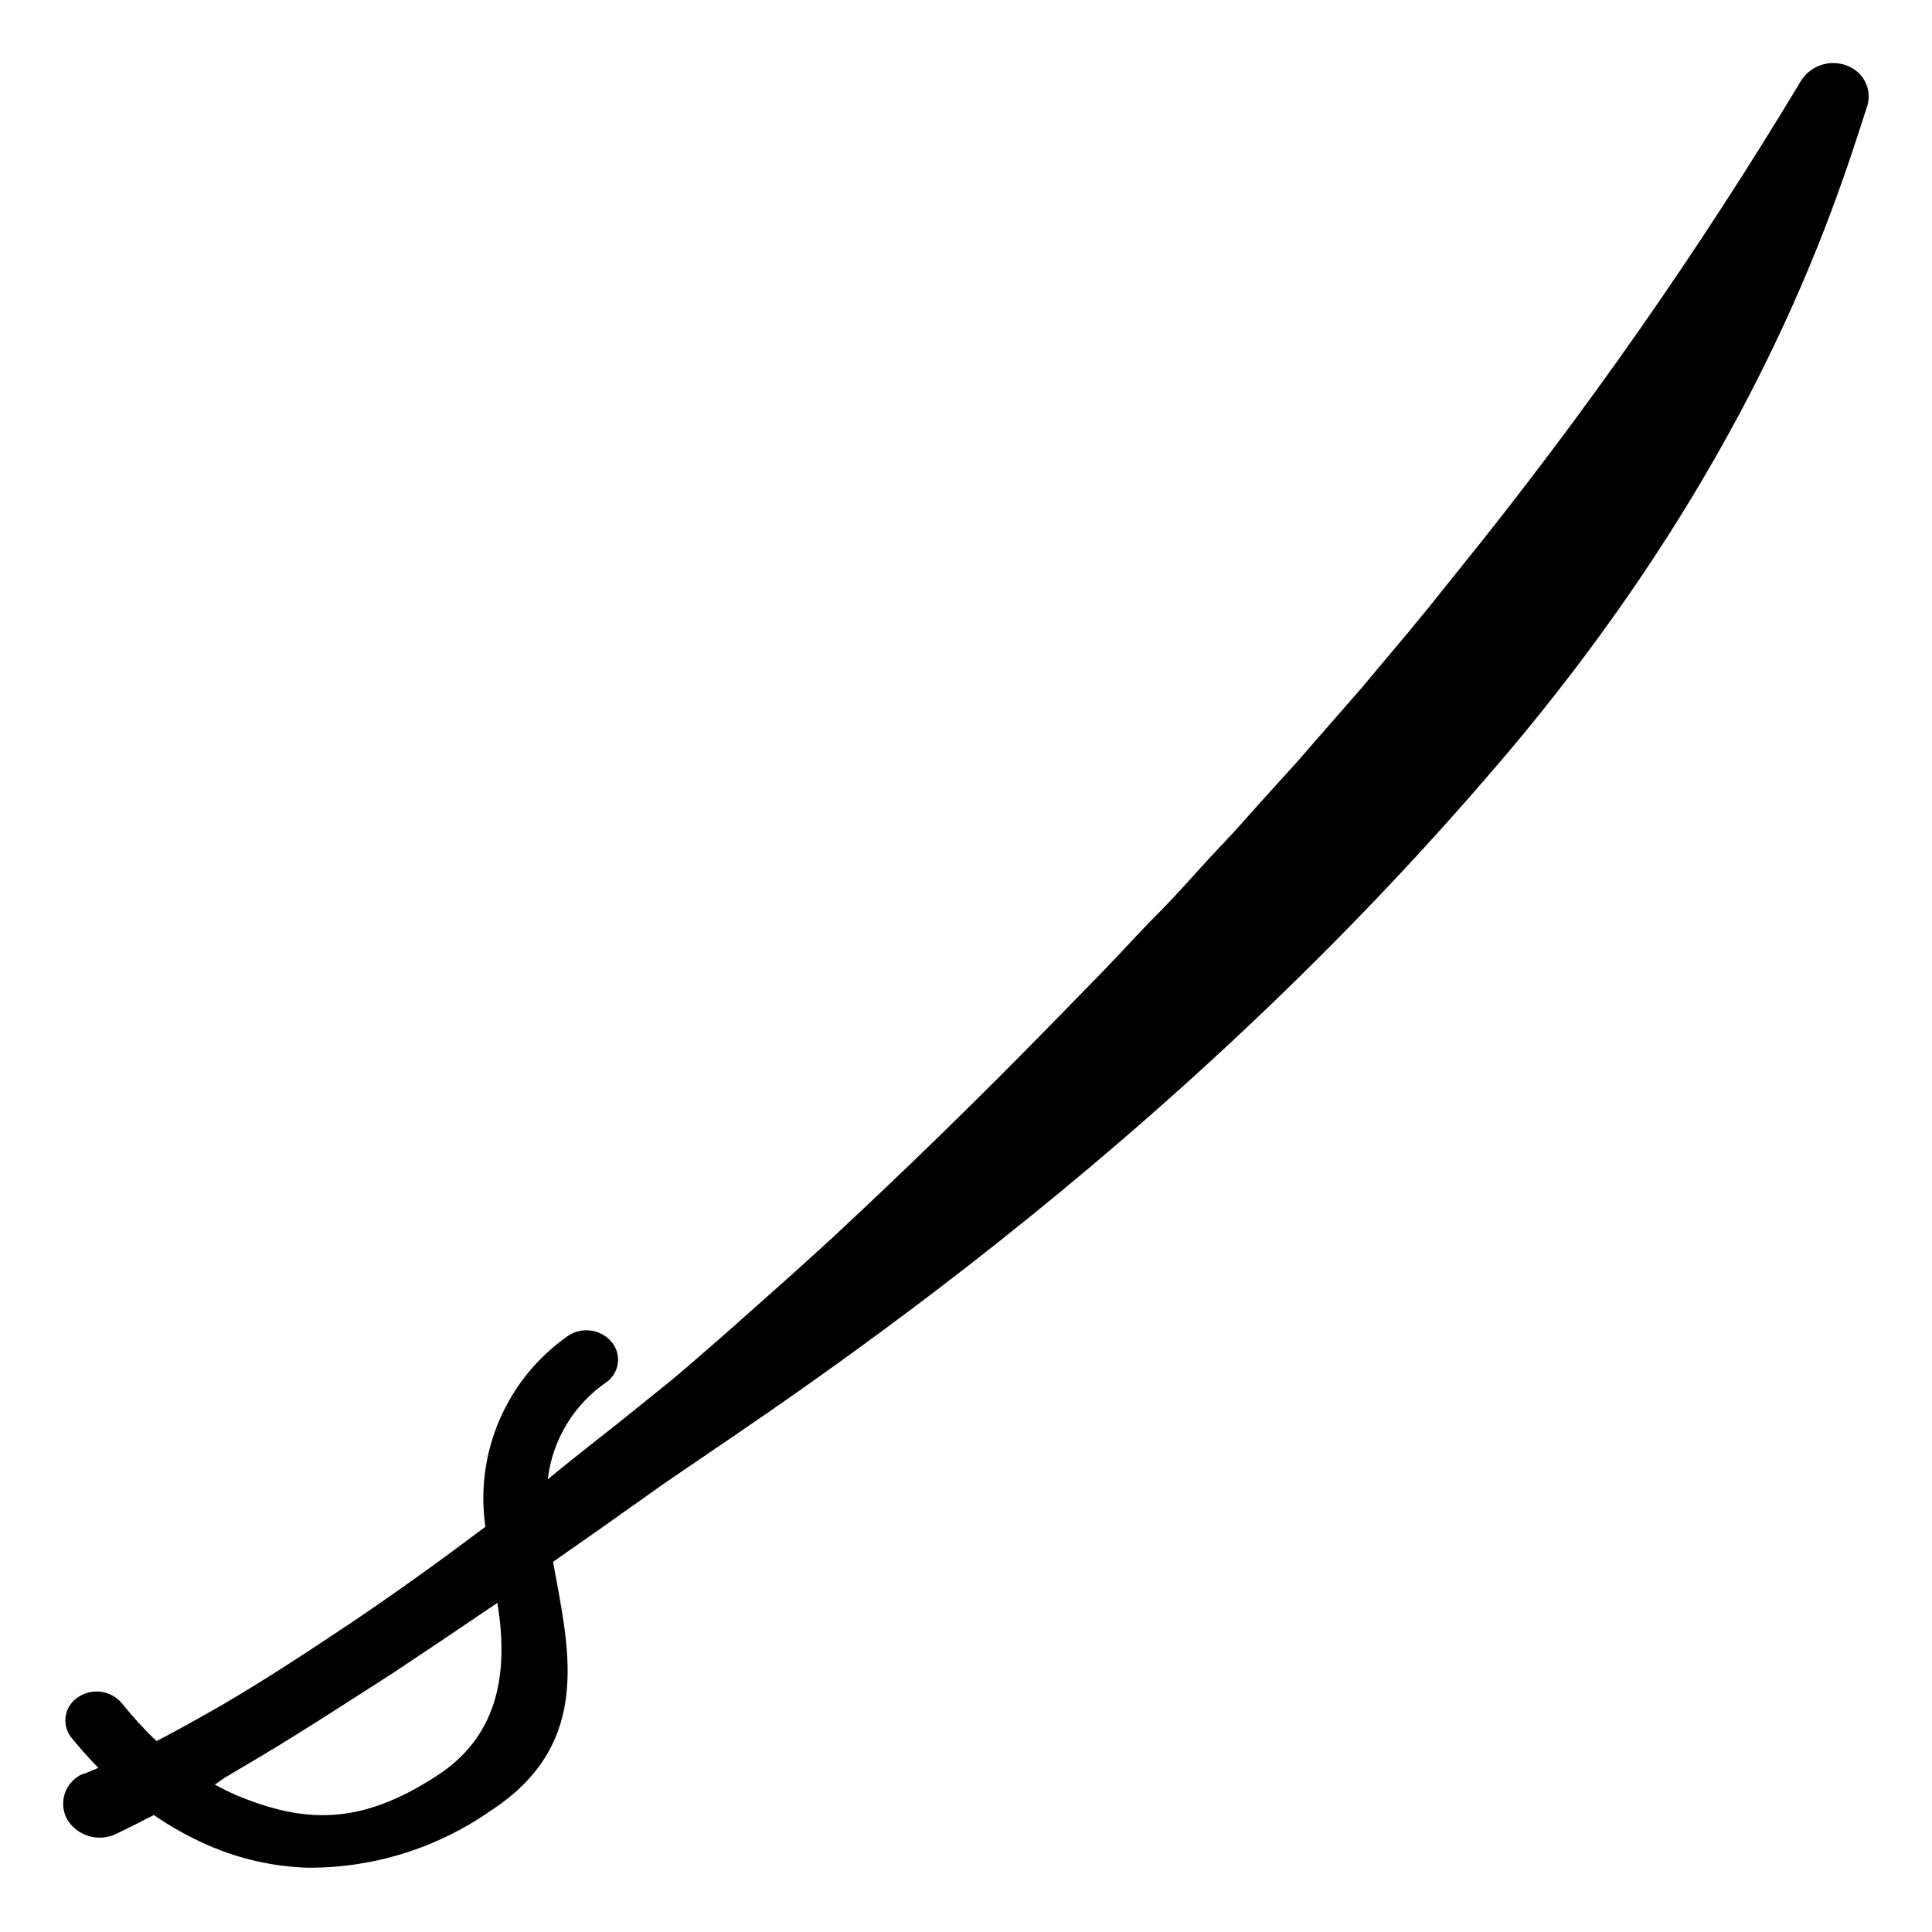 <?xml version="1.0" encoding="UTF-8"?>
<!-- Uploaded to: SVG Repo, www.svgrepo.com, Generator: SVG Repo Mixer Tools -->
<svg fill="#000000" width="800px" height="800px" version="1.1" viewBox="144 144 512 512" xmlns="http://www.w3.org/2000/svg">
 <path d="m634.37 161.8c-4.586-2.328-10.188-0.828-13 3.477-27.355 45.535-57.859 89.102-91.289 130.39l-6.246 7.809c-2.066 2.621-4.18 5.039-6.348 7.758l-12.898 15.367-13.199 15.113-3.273 3.777-3.375 3.727-6.75 7.457-6.754 7.559-6.902 7.356c-4.586 5.039-9.02 10.078-13.703 14.762-4.684 4.684-9.219 9.773-13.906 14.609l-14.105 14.461c-18.844 19.281-38.141 38.105-57.891 56.477-5.039 4.586-10.078 9.219-15.113 13.652-5.039 4.434-10.078 9.02-15.113 13.402-5.039 4.383-10.078 8.867-15.516 13.199-5.445 4.336-10.785 8.77-16.125 12.898l-8.012 6.348-5.691 4.637c1.234-10.449 6.93-19.855 15.617-25.797 1.684-1.219 2.766-3.098 2.977-5.168 0.211-2.066-0.469-4.125-1.867-5.664-3.023-3.324-8.07-3.824-11.688-1.156-7.887 5.598-14.074 13.262-17.879 22.152-3.805 8.891-5.078 18.66-3.684 28.227l-2.066 1.512c-10.883 8.195-21.984 16.121-33.301 23.781-11.336 7.559-22.773 15.113-34.512 21.965-5.742 3.273-11.488 6.551-17.281 9.523-3.301-3.144-6.379-6.512-9.219-10.078-2.922-3.406-7.945-4.059-11.641-1.512-1.738 1.145-2.91 2.973-3.219 5.031-0.309 2.059 0.277 4.152 1.609 5.75 2.285 2.789 4.637 5.426 7.055 7.91l-3.125 1.309-0.656 0.25h-0.25v0.004c-2.238 0.938-3.977 2.769-4.789 5.051-0.816 2.281-0.633 4.801 0.504 6.941 2.648 4.461 8.25 6.184 12.949 3.981 3.359-1.613 6.719-3.293 10.078-5.039h-0.004c4.562 3.156 9.422 5.856 14.512 8.062 8.297 3.609 17.203 5.609 26.246 5.894 17.352 0.113 34.305-5.168 48.52-15.117 25.543-16.574 21.312-39.801 17.531-60.457-0.352-1.863-0.707-3.68-1.008-5.492 8.734-6.078 17.434-12.207 26.098-18.391 22.469-16.273 127.36-80.609 221.12-189.28 70.688-81.211 92.25-150.94 100.66-176.93l0.453-1.41c1.125-4.016-0.785-8.258-4.535-10.078zm-374.63 452.82c-20.152 13.098-34.914 12.746-53.305 5.039-1.715-0.754-3.578-1.664-5.644-2.82h0.301l2.422-1.715 9.117-5.391c12.09-7.203 23.781-14.863 35.52-22.371 9.27-6.144 18.488-12.344 27.66-18.59 3.277 19.902-0.504 35.773-16.07 45.848z"/>
</svg>